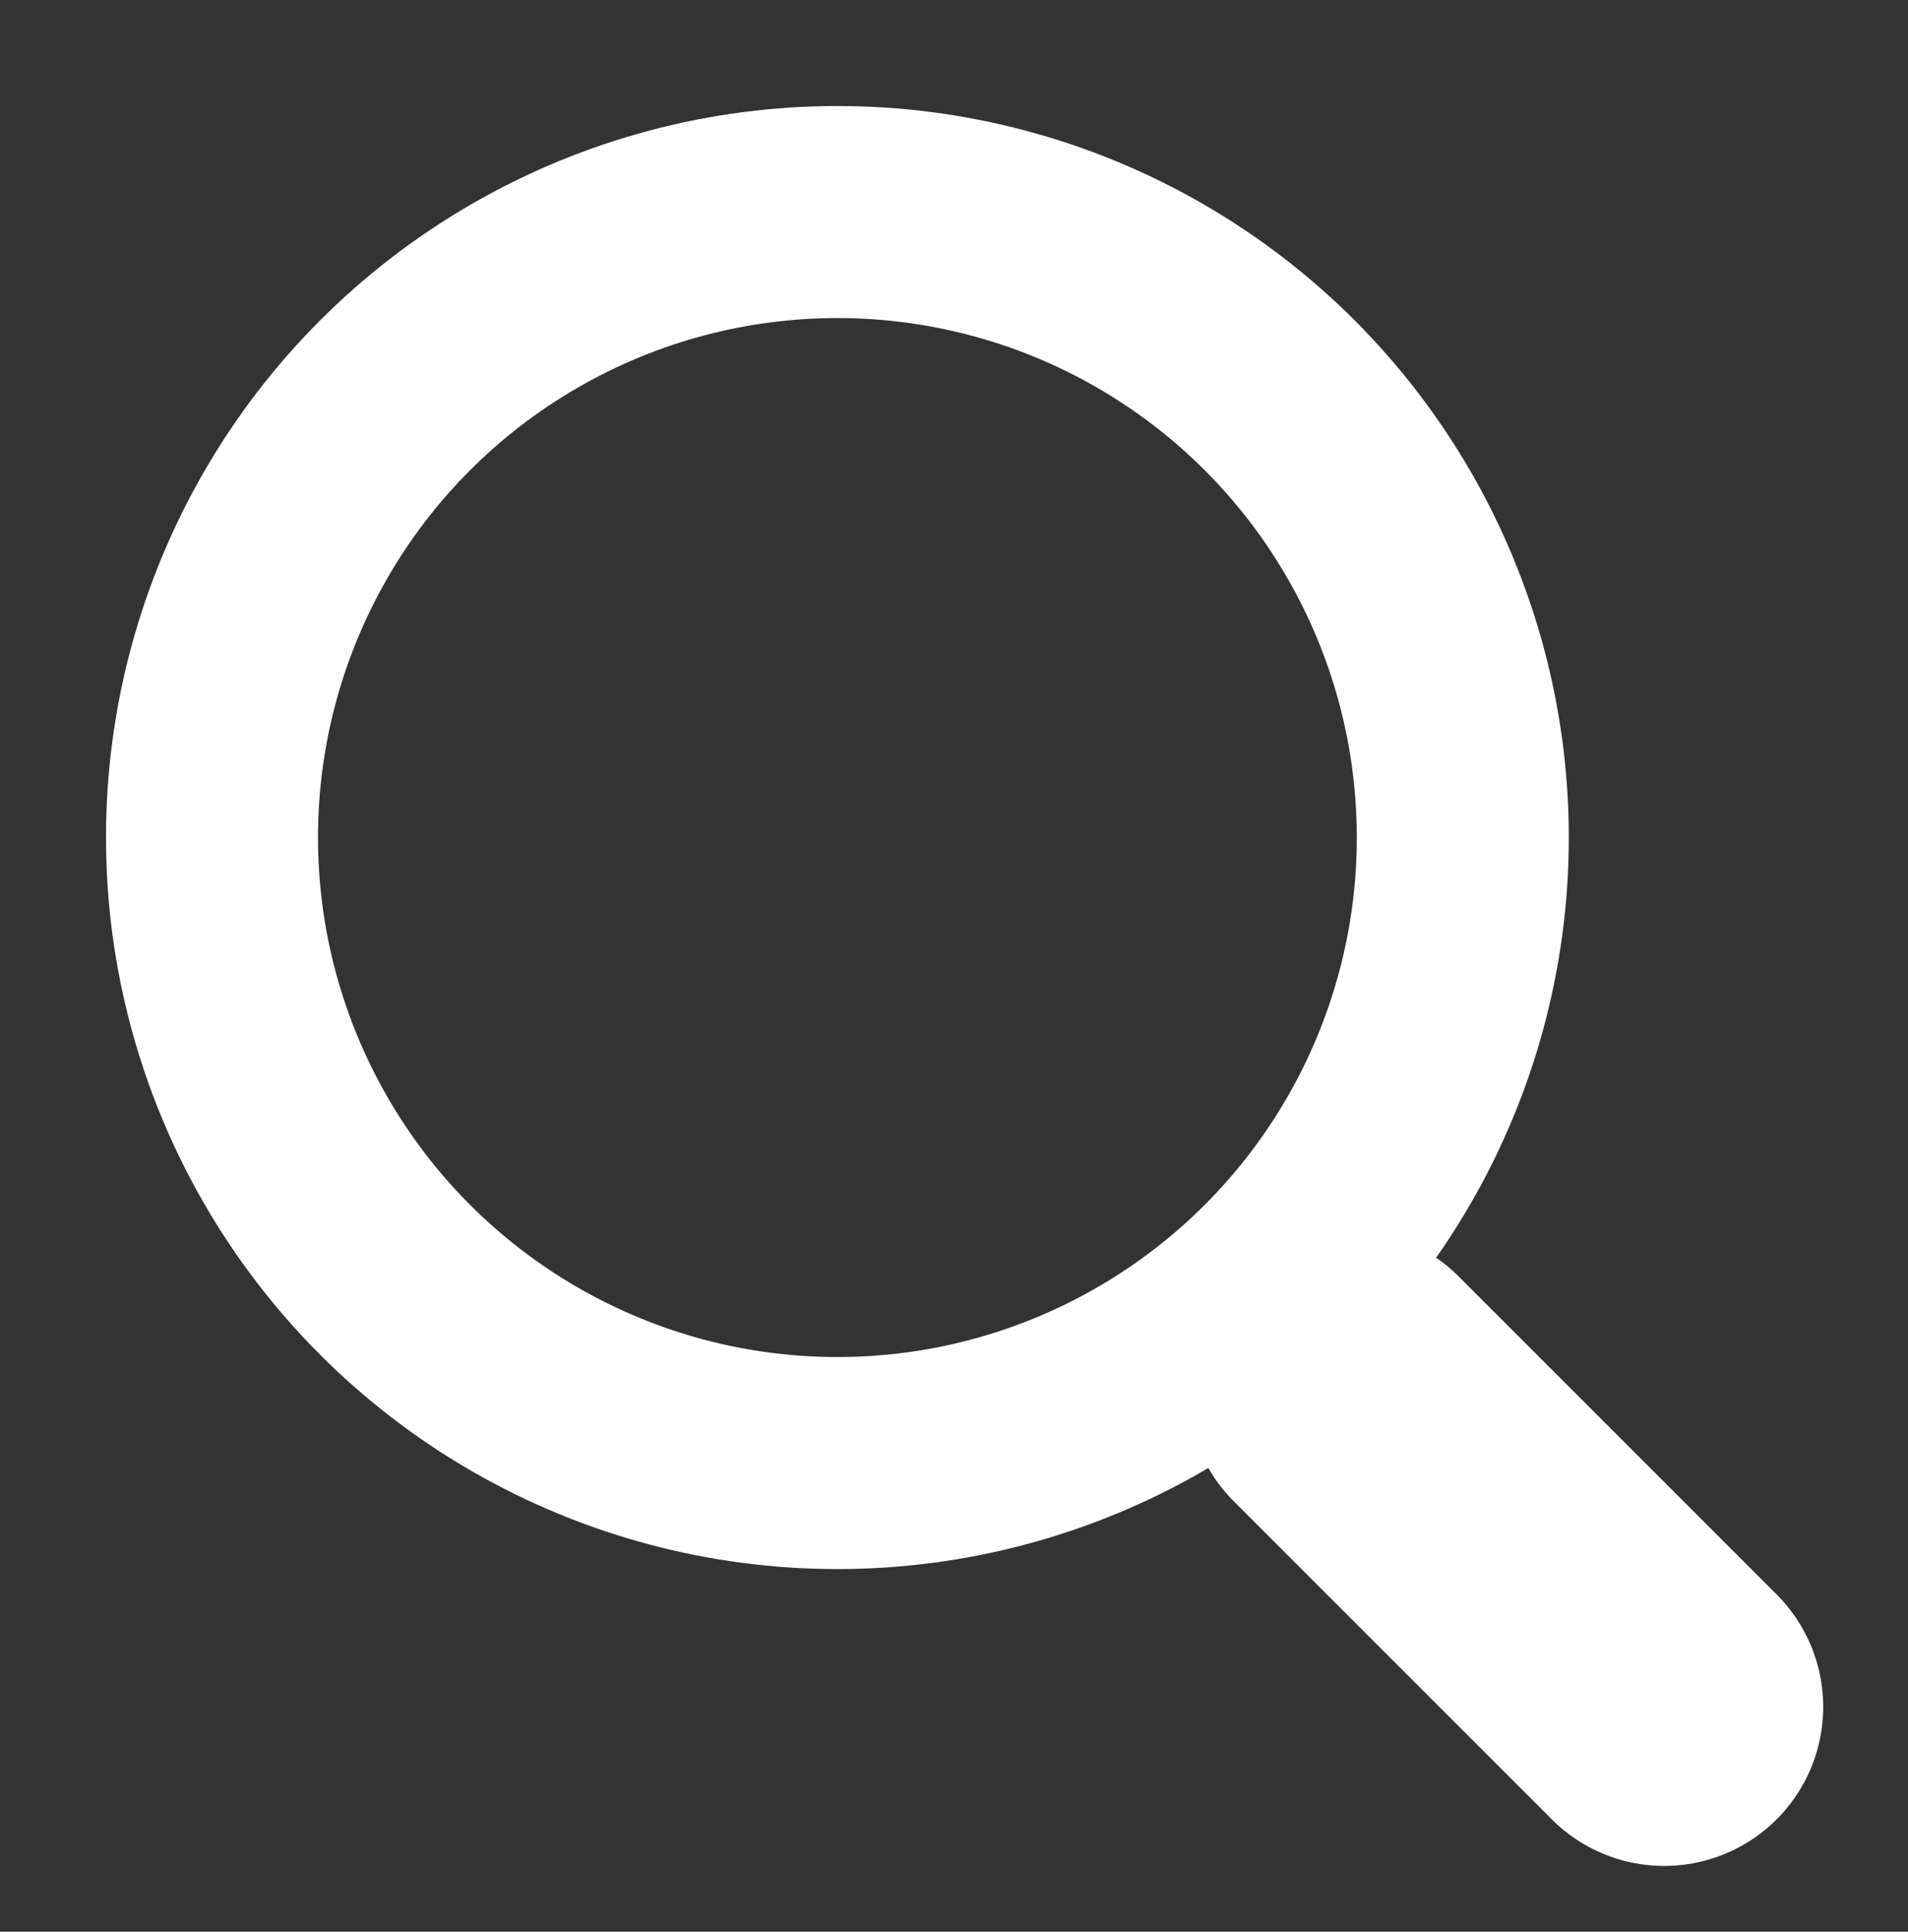 <svg xmlns="http://www.w3.org/2000/svg" viewBox="0 0 18 18.221">
  <rect x="0" y="0" width="18" height="18.221" fill="#333333" stroke="none"/>
  <defs>
    <style>
      .cls-1, .cls-2, .cls-3 {
        fill: none;
      }

      .cls-2, .cls-3 {
        stroke: #fff;
        stroke-miterlimit: 10;
      }

      .cls-2 {
        stroke-width: 2px;
      }

      .cls-3 {
        stroke-linecap: round;
        stroke-linejoin: round;
        stroke-width: 3px;
      }
    </style>
  </defs>
  <g id="Symbol_269_1" data-name="Symbol 269 – 1" transform="translate(-2636 -645)">
    <rect id="Rectangle_2487" data-name="Rectangle 2487" class="cls-1" width="18" height="18" transform="translate(2636 645)"/>
    <g id="Group_2996" data-name="Group 2996" transform="translate(2637 646)">
      <circle id="Ellipse_242" data-name="Ellipse 242" class="cls-2" cx="5.9" cy="5.9" r="5.9" transform="translate(1 1)"/>
      <line id="Line_1496" data-name="Line 1496" class="cls-3" x2="3" y2="3" transform="translate(11.7 12.1)"/>
    </g>
  </g>
</svg>
